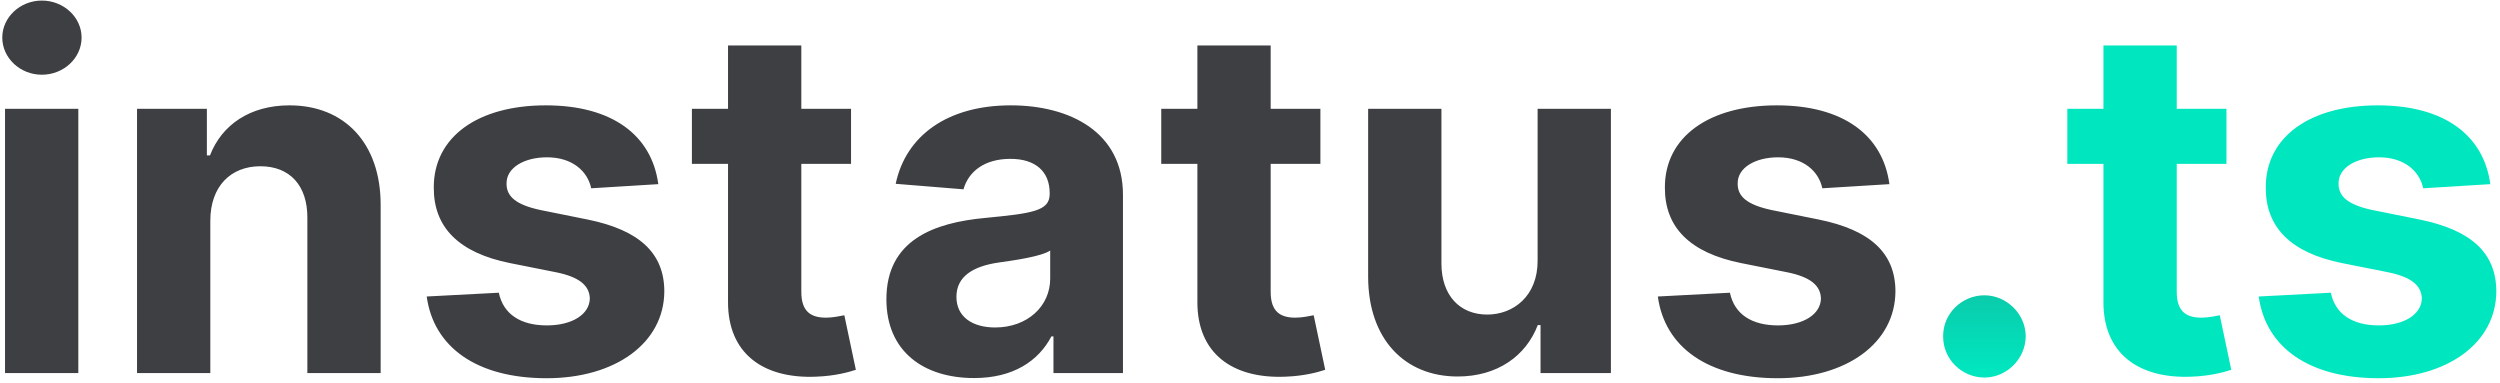 <svg width="516" height="79" viewBox="0 0 516 79" fill="none" xmlns="http://www.w3.org/2000/svg">
<path d="M1.037 77H16.165V22.454H1.037V77ZM8.636 15.423C13.146 15.423 16.84 11.979 16.84 7.753C16.84 3.562 13.146 0.118 8.636 0.118C4.162 0.118 0.469 3.562 0.469 7.753C0.469 11.979 4.162 15.423 8.636 15.423ZM43.411 45.466C43.446 38.435 47.637 34.315 53.745 34.315C59.817 34.315 63.475 38.293 63.439 44.969V77H78.567V42.27C78.567 29.557 71.11 21.744 59.746 21.744C51.65 21.744 45.79 25.722 43.34 32.078H42.701V22.454H28.283V77H43.411V45.466ZM135.874 38.008C134.524 27.959 126.428 21.744 112.649 21.744C98.693 21.744 89.496 28.207 89.531 38.719C89.496 46.886 94.645 52.178 105.298 54.308L114.744 56.19C119.503 57.149 121.669 58.889 121.74 61.624C121.669 64.855 118.153 67.163 112.862 67.163C107.464 67.163 103.878 64.855 102.955 60.416L88.075 61.197C89.496 71.638 98.374 78.065 112.827 78.065C126.96 78.065 137.081 70.856 137.116 60.097C137.081 52.213 131.932 47.49 121.349 45.324L111.477 43.335C106.399 42.234 104.517 40.494 104.553 37.867C104.517 34.599 108.21 32.469 112.898 32.469C118.153 32.469 121.278 35.345 122.024 38.861L135.874 38.008ZM175.655 22.454H165.392V9.386H150.265V22.454H142.807V33.818H150.265V62.227C150.194 72.916 157.473 78.207 168.446 77.746C172.353 77.604 175.123 76.822 176.65 76.325L174.27 65.068C173.525 65.21 171.926 65.565 170.506 65.565C167.488 65.565 165.392 64.429 165.392 60.239V33.818H175.655V22.454ZM201.064 78.03C209.125 78.03 214.345 74.514 217.008 69.436H217.434V77H231.781V40.21C231.781 27.213 220.772 21.744 208.627 21.744C195.559 21.744 186.966 27.994 184.87 37.938L198.862 39.074C199.892 35.452 203.123 32.788 208.556 32.788C213.706 32.788 216.653 35.381 216.653 39.855V40.068C216.653 43.584 212.924 44.045 203.443 44.969C192.647 45.963 182.953 49.585 182.953 61.766C182.953 72.561 190.659 78.03 201.064 78.03ZM205.396 67.59C200.744 67.59 197.406 65.423 197.406 61.269C197.406 57.007 200.922 54.912 206.248 54.166C209.551 53.705 214.949 52.923 216.76 51.716V57.504C216.76 63.222 212.037 67.59 205.396 67.59ZM272.53 22.454H262.267V9.386H247.14V22.454H239.682V33.818H247.14V62.227C247.069 72.916 254.348 78.207 265.321 77.746C269.228 77.604 271.998 76.822 273.525 76.325L271.145 65.068C270.4 65.21 268.801 65.565 267.381 65.565C264.363 65.565 262.267 64.429 262.267 60.239V33.818H272.53V22.454ZM317.363 53.776C317.399 61.091 312.392 64.926 306.958 64.926C301.241 64.926 297.548 60.913 297.512 54.486V22.454H282.385V57.185C282.42 69.933 289.877 77.71 300.85 77.71C309.054 77.71 314.949 73.484 317.399 67.092H317.967V77H332.491V22.454H317.363V53.776ZM389.975 38.008C388.626 27.959 380.529 21.744 366.751 21.744C352.795 21.744 343.597 28.207 343.633 38.719C343.597 46.886 348.746 52.178 359.4 54.308L368.846 56.19C373.604 57.149 375.771 58.889 375.842 61.624C375.771 64.855 372.255 67.163 366.964 67.163C361.566 67.163 357.979 64.855 357.056 60.416L342.177 61.197C343.597 71.638 352.475 78.065 366.928 78.065C381.062 78.065 391.183 70.856 391.218 60.097C391.183 52.213 386.033 47.49 375.451 45.324L365.579 43.335C360.501 42.234 358.619 40.494 358.654 37.867C358.619 34.599 362.312 32.469 366.999 32.469C372.255 32.469 375.38 35.345 376.126 38.861L389.975 38.008Z" fill="#3D3F42"/>
<path d="M409.586 77.923C414.132 77.923 418.074 74.124 418.109 69.401C418.074 64.749 414.132 60.949 409.586 60.949C404.899 60.949 401.028 64.749 401.064 69.401C401.028 74.124 404.899 77.923 409.586 77.923Z" fill="url(#paint0_linear)"/>
<path d="M459.542 22.454H449.279V9.386H434.151V22.454H426.694V33.818H434.151V62.227C434.08 72.916 441.36 78.207 452.333 77.746C456.239 77.604 459.009 76.822 460.536 76.325L458.157 65.068C457.411 65.21 455.813 65.565 454.393 65.565C451.374 65.565 449.279 64.429 449.279 60.239V33.818H459.542V22.454ZM513.999 38.008C512.649 27.959 504.553 21.744 490.774 21.744C476.818 21.744 467.621 28.207 467.656 38.719C467.621 46.886 472.77 52.178 483.423 54.308L492.869 56.19C497.628 57.149 499.794 58.889 499.865 61.624C499.794 64.855 496.278 67.163 490.987 67.163C485.589 67.163 482.003 64.855 481.08 60.416L466.2 61.197C467.621 71.638 476.499 78.065 490.952 78.065C505.085 78.065 515.206 70.856 515.241 60.097C515.206 52.213 510.057 47.49 499.474 45.324L489.602 43.335C484.524 42.234 482.642 40.494 482.678 37.867C482.642 34.599 486.335 32.469 491.023 32.469C496.278 32.469 499.403 35.345 500.149 38.861L513.999 38.008Z" fill="#00E7C0"/>
<defs>
<linearGradient id="paint0_linear" x1="257.5" y1="-20" x2="257.5" y2="77" gradientUnits="userSpaceOnUse">
<stop stop-color="#3D3F42"/>
<stop offset="1" stop-color="#00E7C0"/>
</linearGradient>
</defs>
</svg>
